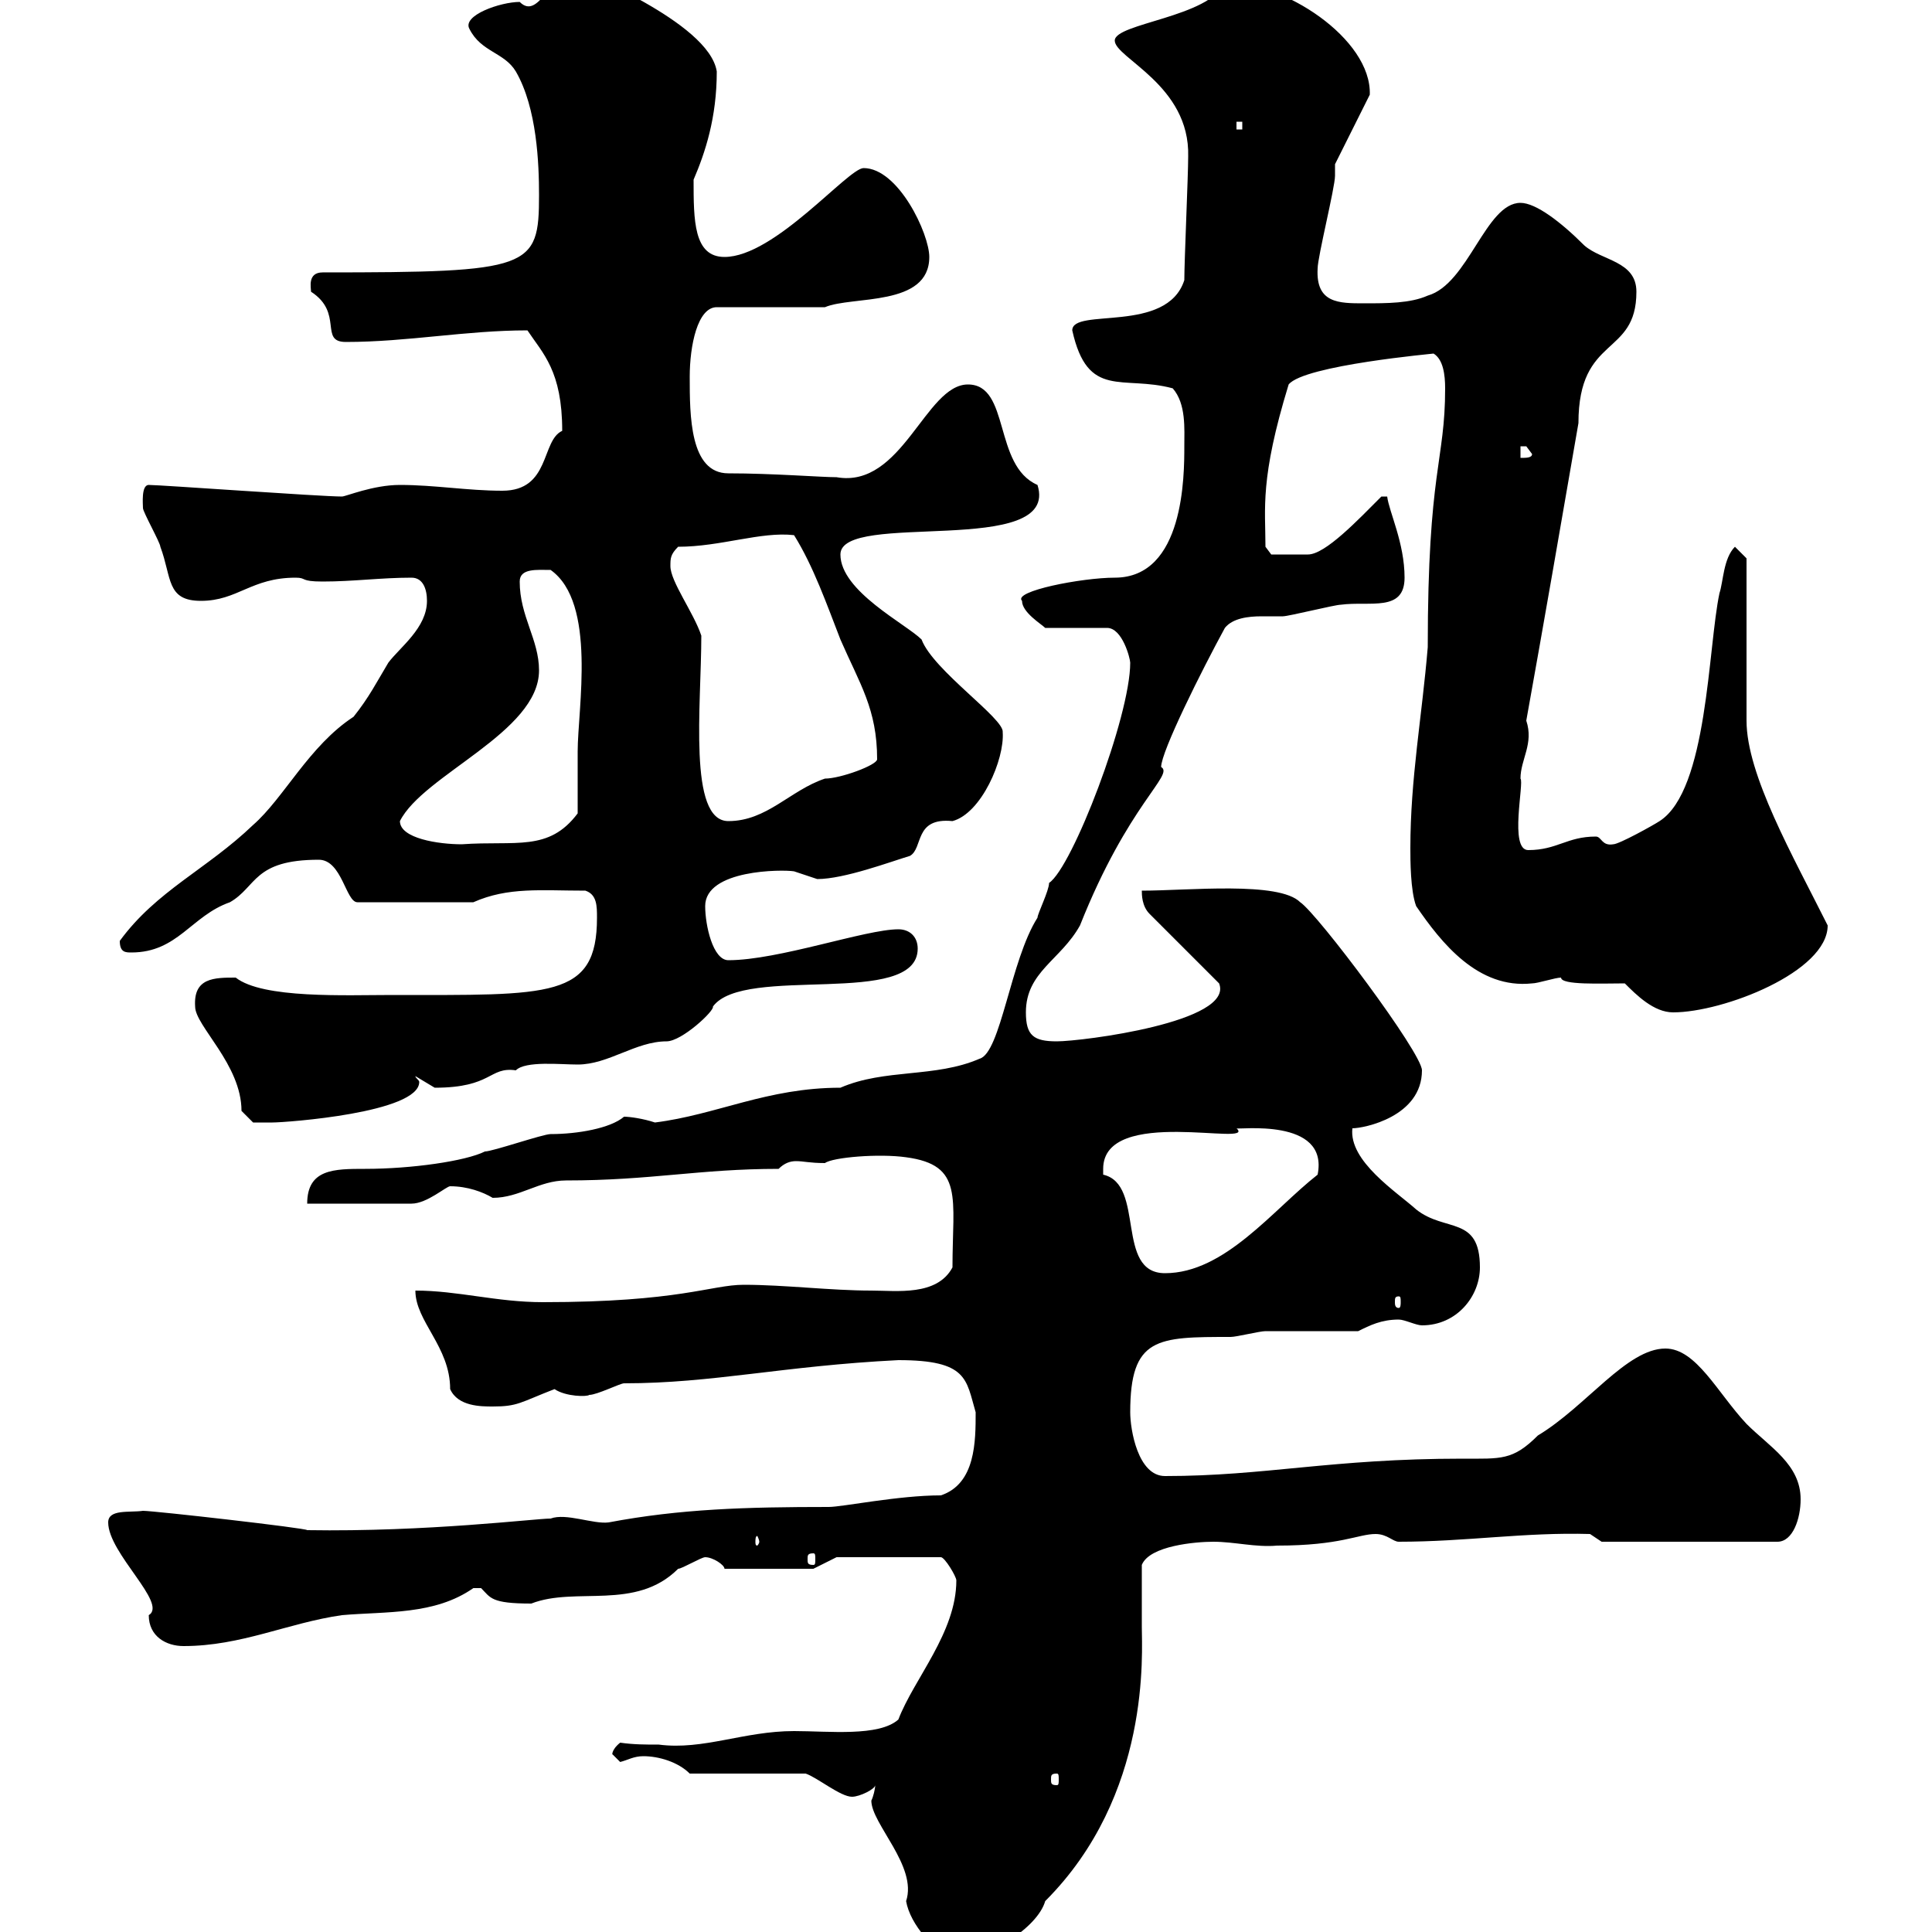 <svg xmlns="http://www.w3.org/2000/svg" xmlns:xlink="http://www.w3.org/1999/xlink" width="300" height="300"><path d="M135.30 279.60C135.30 283.20 142.50 289.80 140.70 295.20C141.30 298.80 145.20 303.30 148.50 304.20C153.30 304.20 161.10 299.40 162.30 295.20C178.80 278.70 177.30 256.50 177.30 252.60C177.30 250.80 177.30 244.80 177.30 243C178.50 240 185.70 239.40 188.40 239.40C191.70 239.40 195 240.30 198.30 240C208.20 240 210.90 238.20 213.60 238.20C215.40 238.20 216.30 239.40 217.20 239.40C227.70 239.40 236.70 237.90 246.90 238.20L248.70 239.40L276 239.40C278.40 239.40 279.60 235.80 279.60 232.80C279.60 227.40 274.80 224.70 271.20 221.10C266.70 216.30 263.40 209.40 258.60 209.40C252.60 209.40 246.30 218.40 238.80 222.90C234.90 226.80 233.10 226.50 227.10 226.50C206.70 226.50 196.50 229.20 180.90 229.20C176.70 229.20 175.50 222 175.50 219.30C175.50 207.60 179.70 207.60 191.10 207.60C192 207.60 195.60 206.70 196.50 206.70C198.30 206.70 209.10 206.70 210.90 206.70C212.70 205.80 214.50 204.90 217.20 204.90C218.10 204.90 219.90 205.80 220.80 205.80C226.20 205.80 229.80 201.30 229.80 196.80C229.80 188.70 224.40 191.40 219.90 187.80C216.90 185.10 209.40 180.30 210 175.20C211.80 175.20 220.80 173.40 220.80 166.20C220.80 163.50 204.60 141.90 201.90 140.10C198.60 136.80 184.50 138.30 177.30 138.30C177.30 138.90 177.30 140.70 178.50 141.90L189.30 152.70C191.70 158.70 168 161.70 164.10 161.70C160.50 161.70 159.30 160.80 159.30 157.20C159.30 150.90 164.70 149.10 167.70 143.70C175.20 124.80 182.40 120.30 180.30 119.10C180.30 116.70 186.60 104.10 190.20 97.50C191.40 96 193.80 95.70 195.90 95.70C197.40 95.70 198.60 95.70 199.20 95.70C200.10 95.70 207.30 93.90 208.20 93.90C212.70 93.30 218.10 95.10 218.10 89.70C218.10 84.30 215.70 79.50 215.40 77.10L214.50 77.10C210.90 80.70 205.80 86.10 203.10 86.10C201.30 86.10 202.20 86.10 197.40 86.10L196.50 84.90C196.50 78.90 195.60 74.40 200.10 59.70C202.50 56.70 222.90 54.90 222.60 54.90C224.10 55.80 224.40 58.20 224.40 60.30C224.40 71.70 221.70 72.90 221.70 100.50C220.80 111.30 219 120.90 219 131.70C219 133.50 219 138.30 219.90 140.70C223.80 146.40 229.50 153.60 237.90 152.70C238.80 152.70 241.50 151.80 242.40 151.80C242.40 153 248.70 152.70 252.30 152.70C254.10 154.50 256.80 157.20 259.80 157.20C267.60 157.20 283.80 150.90 283.80 143.70C278.40 132.90 271.20 120.30 271.20 111.90L271.20 86.70L269.40 84.90C267.60 86.70 267.60 90.30 267 92.10C265.20 100.50 265.20 122.70 257.70 127.50C256.80 128.10 251.40 131.10 250.50 131.10C248.70 131.40 248.70 129.90 247.80 129.90C243.30 129.90 241.80 132 237.30 132C234.30 132 236.70 121.50 236.10 120.90C236.10 117.90 238.20 115.50 237 111.90C239.70 96.90 242.40 81.30 245.10 65.70C245.10 51.90 254.10 55.50 254.10 45.30C254.10 40.50 248.70 40.50 246 38.10C242.40 34.50 238.50 31.50 236.10 31.50C230.70 31.50 228 44.10 221.70 45.90C219 47.10 215.40 47.10 211.80 47.10C207.90 47.10 204.30 47.10 204.60 41.70C204.60 39.90 207.30 29.10 207.30 27.30C207.30 27.30 207.30 25.50 207.30 25.50L212.70 14.70C213 6 199.20-3 190.20-2.70C187.80 2.70 173.10 3.60 173.10 6.30C173.10 9 184.80 13.20 184.50 24.30C184.50 27.30 183.90 40.50 183.90 43.50C181.20 51.90 166.50 47.70 166.50 51.30C168.90 62.10 174.30 58.20 182.10 60.30C184.20 62.70 183.90 66.60 183.90 69.30C183.90 73.80 183.90 89.70 173.10 89.70C168 89.70 157.20 91.80 158.70 93.30C158.70 95.10 161.70 96.90 162.30 97.50L171.90 97.50C174.30 97.50 175.50 102.30 175.50 102.90C175.50 111.30 166.50 134.70 162.90 137.10C162.90 138.30 161.10 141.90 161.10 142.50C156.90 149.10 155.40 163.50 152.10 164.40C145.20 167.40 137.40 165.90 130.50 168.90C119.10 168.90 111.30 173.10 101.70 174.30C99.90 173.70 97.80 173.40 96.90 173.40C94.80 175.20 89.70 176.10 85.50 176.10C84.30 176.10 76.50 178.80 75.30 178.80C72.30 180.30 63.90 181.50 56.70 181.50C51.90 181.50 47.70 181.50 47.70 186.90C50.10 186.90 60.90 186.90 63.90 186.90C66.30 186.90 69.30 184.20 69.90 184.20C72.60 184.20 75 185.10 76.50 186C80.70 186 83.70 183.30 87.90 183.30C101.10 183.30 108.60 181.50 120.90 181.50C121.80 180.60 122.70 180.30 123.60 180.30C124.80 180.30 125.70 180.60 128.10 180.60C129.30 179.70 136.50 179.10 140.70 179.70C149.70 180.90 147.90 186 147.90 196.80C145.50 201.30 139.20 200.40 135.30 200.40C129 200.40 121.80 199.50 115.50 199.50C110.40 199.50 105.60 202.20 84.30 202.20C77.10 202.20 71.10 200.40 64.50 200.40C64.50 205.20 69.90 209.10 69.90 215.70C71.10 218.40 74.70 218.40 76.50 218.40C80.40 218.40 80.70 217.80 86.10 215.70C87.90 216.90 91.20 216.90 91.50 216.60C92.70 216.60 96.30 214.80 96.90 214.80C110.70 214.80 121.50 212.10 139.50 211.20C150.30 211.20 150 214.20 151.50 219.30C151.50 223.80 151.50 230.40 146.10 232.20C139.50 232.20 130.80 234 128.70 234C115.80 234 105.60 234.30 94.50 236.40C92.10 236.70 87.90 234.90 85.50 235.80C83.10 235.80 66.30 237.90 47.70 237.60C47.70 237.30 24 234.60 22.20 234.60C20.10 234.90 16.80 234.30 16.80 236.40C16.80 241.20 26.10 249 23.10 250.80C23.10 254.10 25.80 255.60 28.50 255.60C37.50 255.60 44.70 252 53.10 250.80C60 250.20 67.50 250.80 73.50 246.60C73.50 246.60 73.50 246.60 74.70 246.60C76.20 248.10 76.20 249 82.50 249C89.40 246.30 98.70 250.20 105.30 243.60C105.90 243.60 108.90 241.80 109.50 241.80C110.70 241.80 112.50 243 112.50 243.60L126.30 243.60L129.90 241.80L146.10 241.80C146.70 241.80 148.50 244.80 148.50 245.40C148.50 253.50 141.90 260.70 139.50 267C136.50 269.70 128.70 268.80 123.30 268.80C115.50 268.80 109.20 271.80 102.30 270.90C100.20 270.90 98.40 270.90 96.30 270.60C94.80 271.80 95.10 272.70 95.10 272.40C95.10 272.40 96.30 273.60 96.30 273.60C97.50 273.30 98.40 272.70 99.90 272.70C102.30 272.70 105.30 273.60 107.10 275.40L125.10 275.40C126.90 276 130.50 279 132.30 279C133.50 279 135.90 277.80 135.90 277.20C135.90 277.80 135.60 279 135.30 279.60ZM164.10 275.40C164.40 275.40 164.40 275.70 164.40 276.30C164.40 276.90 164.40 277.20 164.10 277.20C163.20 277.20 163.20 276.90 163.20 276.30C163.20 275.70 163.20 275.40 164.10 275.40ZM126.30 241.20C126.60 241.20 126.60 241.50 126.60 242.10C126.60 242.70 126.60 243 126.30 243C125.40 243 125.40 242.70 125.40 242.10C125.40 241.50 125.40 241.20 126.30 241.20ZM117.90 239.40C117.90 239.70 117.60 240 117.60 240C117.30 240 117.30 239.70 117.30 239.40C117.30 239.10 117.30 238.50 117.60 238.50C117.60 238.50 117.90 239.10 117.90 239.40ZM217.20 201.30C217.50 201.30 217.50 201.60 217.50 202.20C217.50 202.50 217.50 203.10 217.20 203.10C216.60 203.10 216.60 202.50 216.60 202.20C216.60 201.60 216.60 201.30 217.20 201.30ZM171.30 181.50C171.30 171.60 195.30 178.20 192 175.20C192 175.50 206.40 173.40 204.60 182.40C197.70 187.80 190.20 197.70 180.90 197.70C173.10 197.70 177.90 183.90 171.30 182.40C171.30 182.40 171.30 181.50 171.30 181.50ZM37.50 172.50L39.30 174.30C39.30 174.30 41.10 174.30 42.30 174.30C44.40 174.30 65.10 172.80 65.10 168C65.10 167.70 64.50 167.40 64.50 167.10C64.50 167.10 67.50 168.90 67.50 168.90C76.50 168.90 75.90 165.60 80.10 166.20C81.60 164.70 87 165.30 89.70 165.30C94.50 165.30 98.70 161.70 103.50 161.70C105.90 161.70 111 156.90 110.70 156.30C115.50 149.70 142.50 156.60 142.50 147.30C142.50 145.50 141.30 144.30 139.50 144.30C134.40 144.30 120.90 149.10 113.10 149.10C110.70 149.10 109.50 143.70 109.50 140.70C109.50 135 121.50 135 123.30 135.30C123.30 135.30 126.90 136.50 126.90 136.50C131.10 136.50 138.30 133.80 141.30 132.90C143.40 131.70 141.90 126.90 147.90 127.50C152.40 126.30 156 117.90 155.70 113.70C156 111.60 144.90 104.10 143.10 99.30C140.70 96.90 130.50 91.80 130.50 86.10C130.50 79.20 164.70 86.70 161.10 75.30C154.20 72.30 156.90 59.70 150.30 59.70C143.70 59.70 140.10 75.90 129.90 74.10C127.50 74.10 120 73.50 113.10 73.50C107.10 73.50 107.10 64.50 107.10 58.50C107.10 53.70 108.30 47.70 111.30 47.70L128.10 47.70C132.30 45.90 144.30 47.70 144.30 39.90C144.30 36.30 139.50 26.10 134.10 26.10C131.70 26.10 120.30 39.90 112.50 39.90C107.70 39.90 107.70 34.20 107.70 27.90C109.50 23.70 111.30 18.30 111.30 11.10C110.10 3.30 89.40-4.50 90.90-4.50C90.90-4.50 90.90-4.50 89.70-4.50C85.50-4.50 83.70 3.30 80.70 0.30C77.70 0.30 71.70 2.40 72.90 4.50C74.70 8.10 78.30 8.10 80.10 11.10C83.40 16.80 83.70 25.50 83.70 30.30C83.70 41.70 82.50 42.30 50.10 42.30C47.70 42.30 48.30 44.70 48.30 45.30C53.40 48.60 49.50 53.10 53.70 53.10C63.30 53.10 72.30 51.30 81.90 51.30C84.30 54.90 87.30 57.60 87.30 66.90C84 68.40 85.50 76.20 78 76.20C72.60 76.20 67.50 75.30 62.10 75.30C57.90 75.30 53.70 77.10 53.10 77.10C49.80 77.10 24.90 75.30 23.10 75.30C21.90 75.30 22.20 78.30 22.20 78.90C22.20 79.50 24.90 84.30 24.90 84.90C26.70 89.70 25.80 93.30 31.20 93.30C36.90 93.30 39 89.70 45.90 89.70C47.70 89.70 46.50 90.30 50.10 90.30C54.90 90.30 59.10 89.70 63.90 89.70C65.70 89.70 66.30 91.50 66.30 93.30C66.30 97.50 62.10 100.50 60.30 102.90C58.50 105.90 57.30 108.30 54.90 111.30C48 115.80 44.10 123.90 39.30 128.10C32.10 135 24.30 138.30 18.60 146.10C18.60 147.90 19.50 147.90 20.40 147.90C27.60 147.90 29.70 142.20 35.70 140.10C39.90 137.70 39.30 133.50 49.50 133.50C53.10 133.50 53.70 140.10 55.50 140.10L73.50 140.10C78.90 137.70 84 138.30 90.90 138.30C92.70 138.90 92.70 140.70 92.70 142.50C92.70 155.10 85.50 154.50 60.90 154.50C53.70 154.50 40.80 155.10 36.60 151.80C33.30 151.80 30 151.80 30.30 156.30C30.30 159.30 37.50 165.30 37.50 172.50ZM62.10 127.50C65.70 120.30 83.70 113.70 83.70 104.10C83.70 99.30 80.70 95.70 80.70 90.30C80.70 88.20 83.40 88.50 85.50 88.50C92.70 93.60 89.70 110.10 89.70 116.70C89.70 118.50 89.70 124.50 89.70 126.30C85.20 132.30 80.10 130.50 71.70 131.10C68.10 131.10 62.10 130.20 62.10 127.50ZM108.90 98.70C107.70 95.10 104.10 90.30 104.10 87.90C104.10 86.70 104.10 86.10 105.30 84.90C111.90 84.90 118.20 82.50 123.30 83.10C126.30 87.90 128.40 93.90 130.50 99.30C133.50 106.20 136.20 110.10 136.20 117.90C136.20 118.80 130.50 120.90 128.10 120.90C122.70 122.70 119.10 127.50 113.10 127.50C106.80 127.50 108.90 109.50 108.90 98.70ZM236.10 69.30C236.10 69.30 236.10 69.30 237 69.30C237 69.30 237.90 70.50 237.90 70.50C237.90 71.10 237 71.10 236.10 71.10ZM192 18.90L192.90 18.90L192.90 20.10L192 20.10Z"/></svg>
